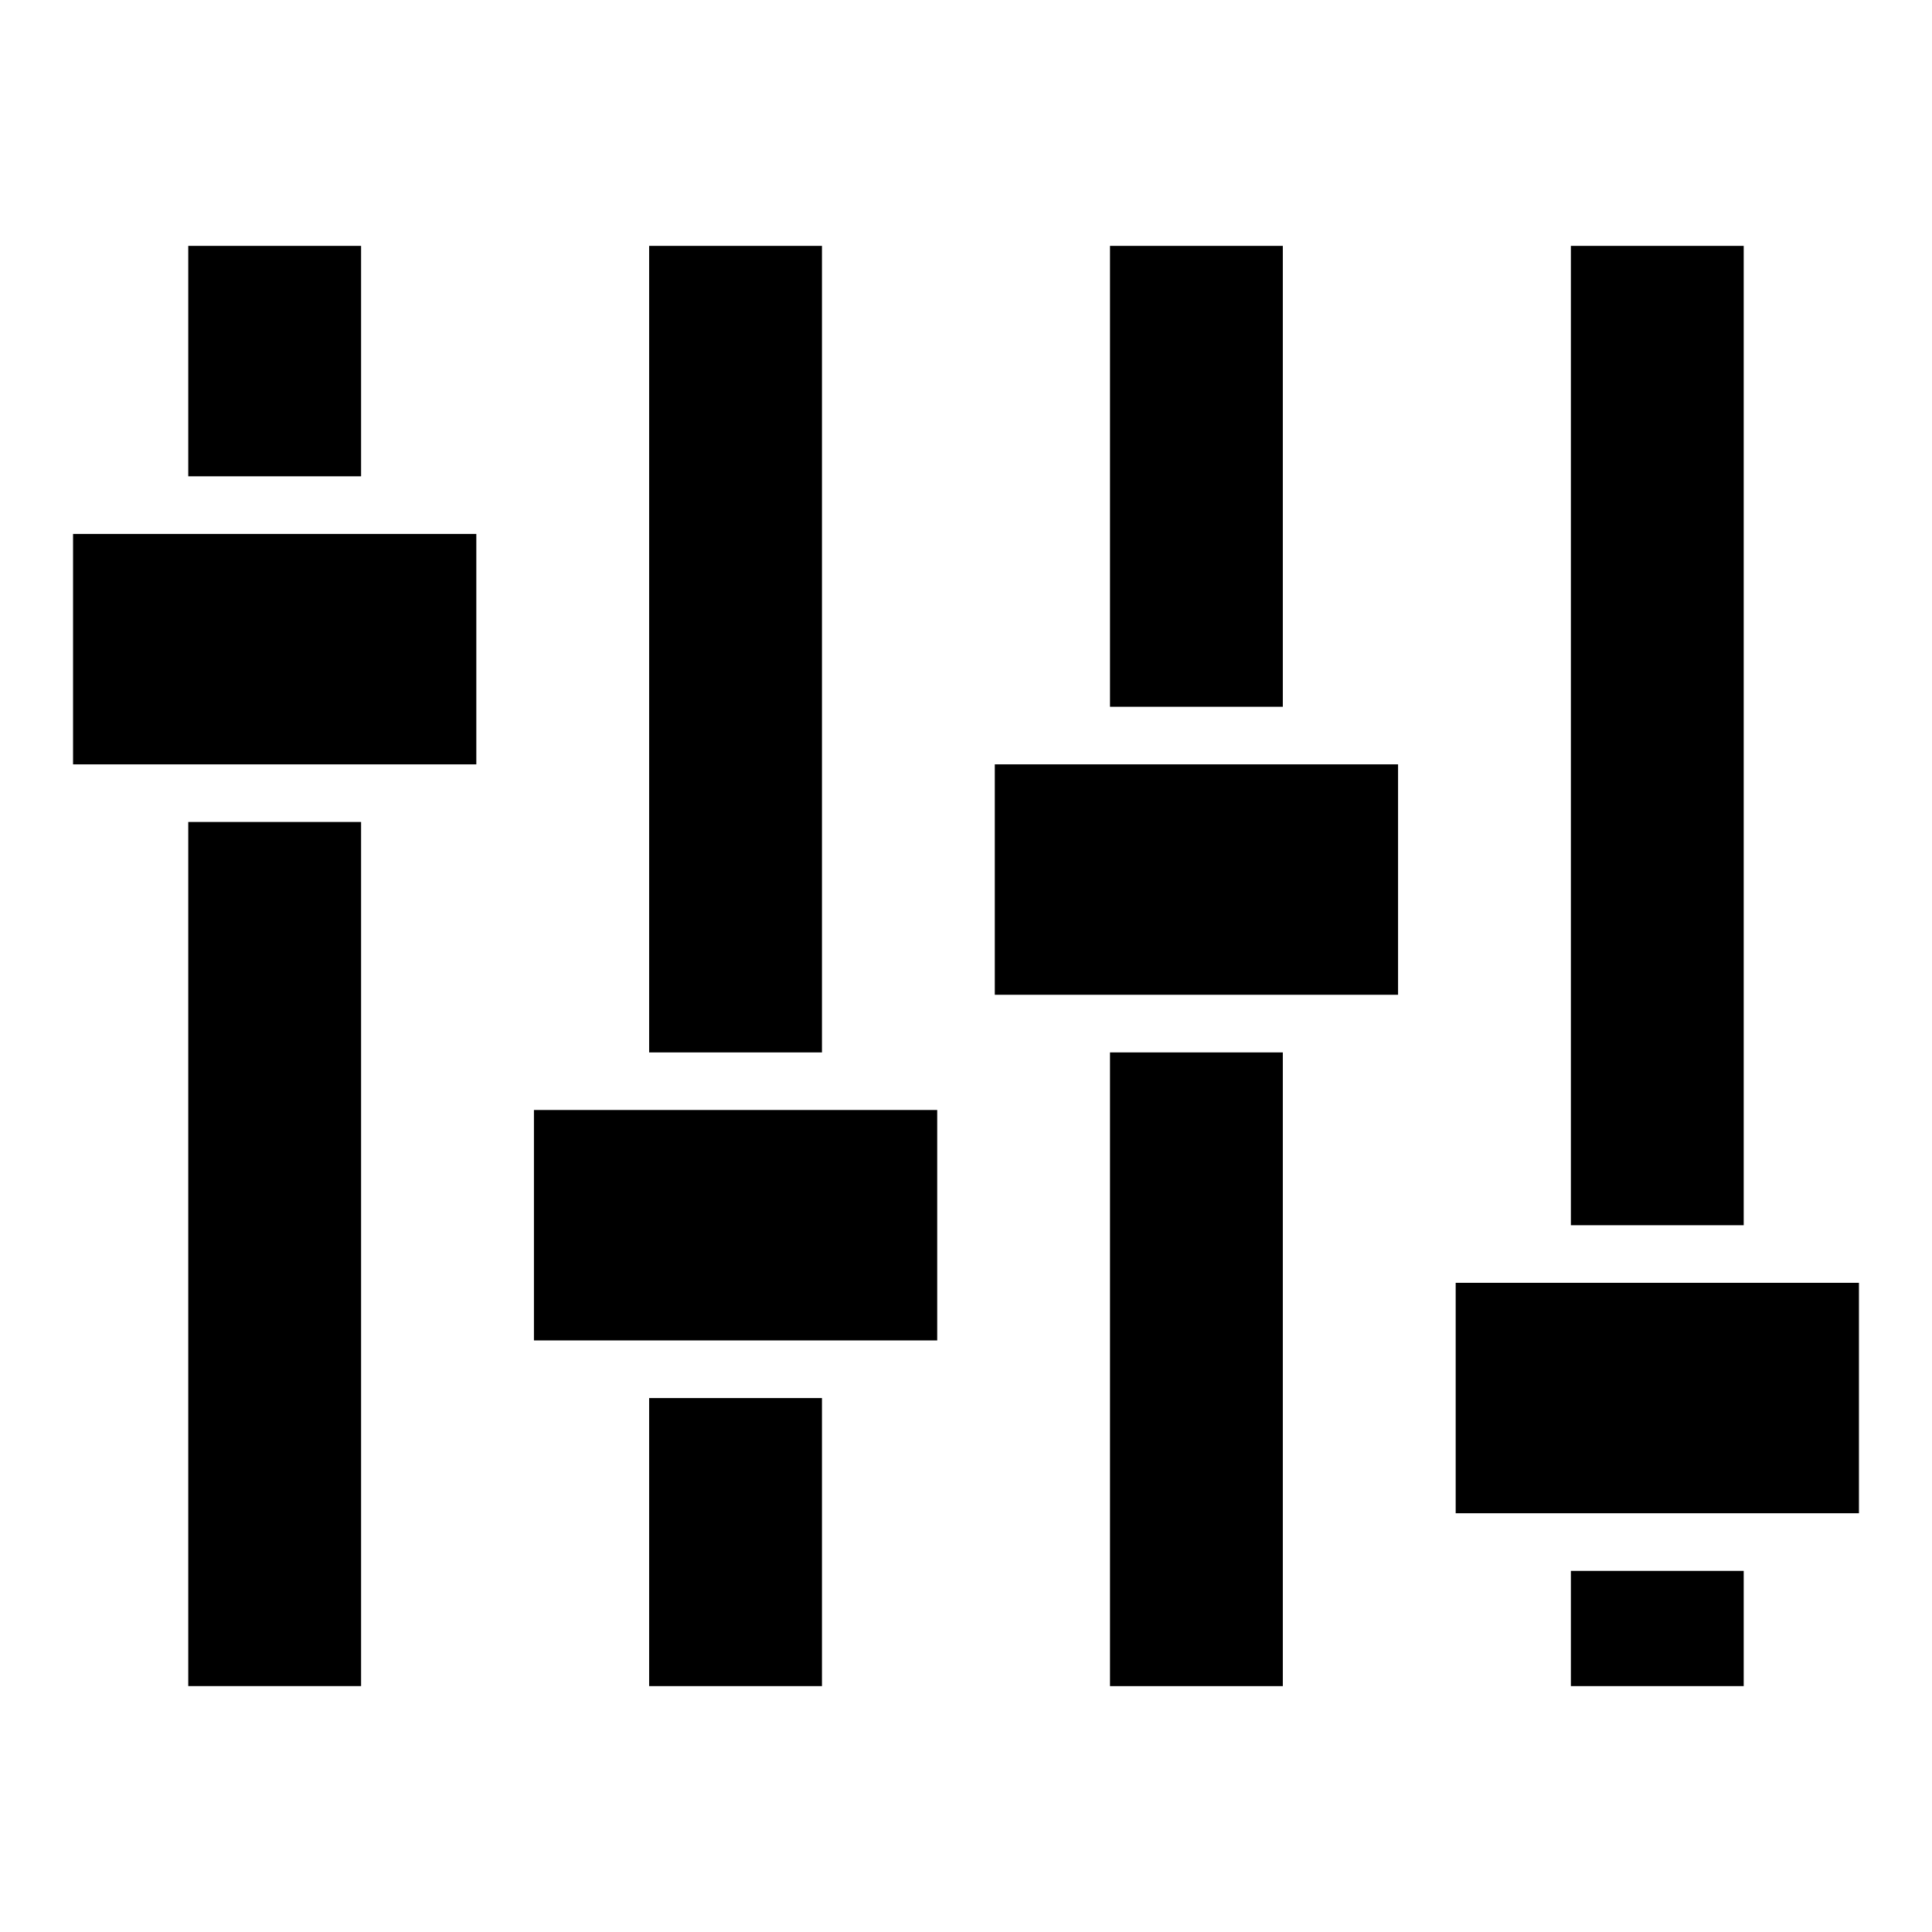 <?xml version="1.0" encoding="UTF-8"?>
<!-- Uploaded to: SVG Find, www.svgrepo.com, Generator: SVG Find Mixer Tools -->
<svg fill="#000000" width="800px" height="800px" version="1.1" viewBox="144 144 512 512" xmlns="http://www.w3.org/2000/svg">
 <g>
  <path d="m163.36 285.5h106.87v61.066h-106.87z"/>
  <path d="m285.5 438.16h106.87v61.066h-106.87z"/>
  <path d="m407.63 346.56h106.87v61.066h-106.87z"/>
  <path d="m529.77 483.96h106.87v61.066h-106.87z"/>
  <path d="m193.89 361.83h45.801v229h-45.801z"/>
  <path d="m316.03 514.5h45.801v76.336h-45.801z"/>
  <path d="m438.16 422.9h45.801v167.94h-45.801z"/>
  <path d="m560.3 560.3h45.801v30.535h-45.801z"/>
  <path d="m193.89 209.16h45.801v61.066h-45.801z"/>
  <path d="m316.03 209.16h45.801v213.74h-45.801z"/>
  <path d="m438.16 209.16h45.801v122.14h-45.801z"/>
  <path d="m560.3 209.16h45.801v259.54h-45.801z"/>
 </g>
</svg>
